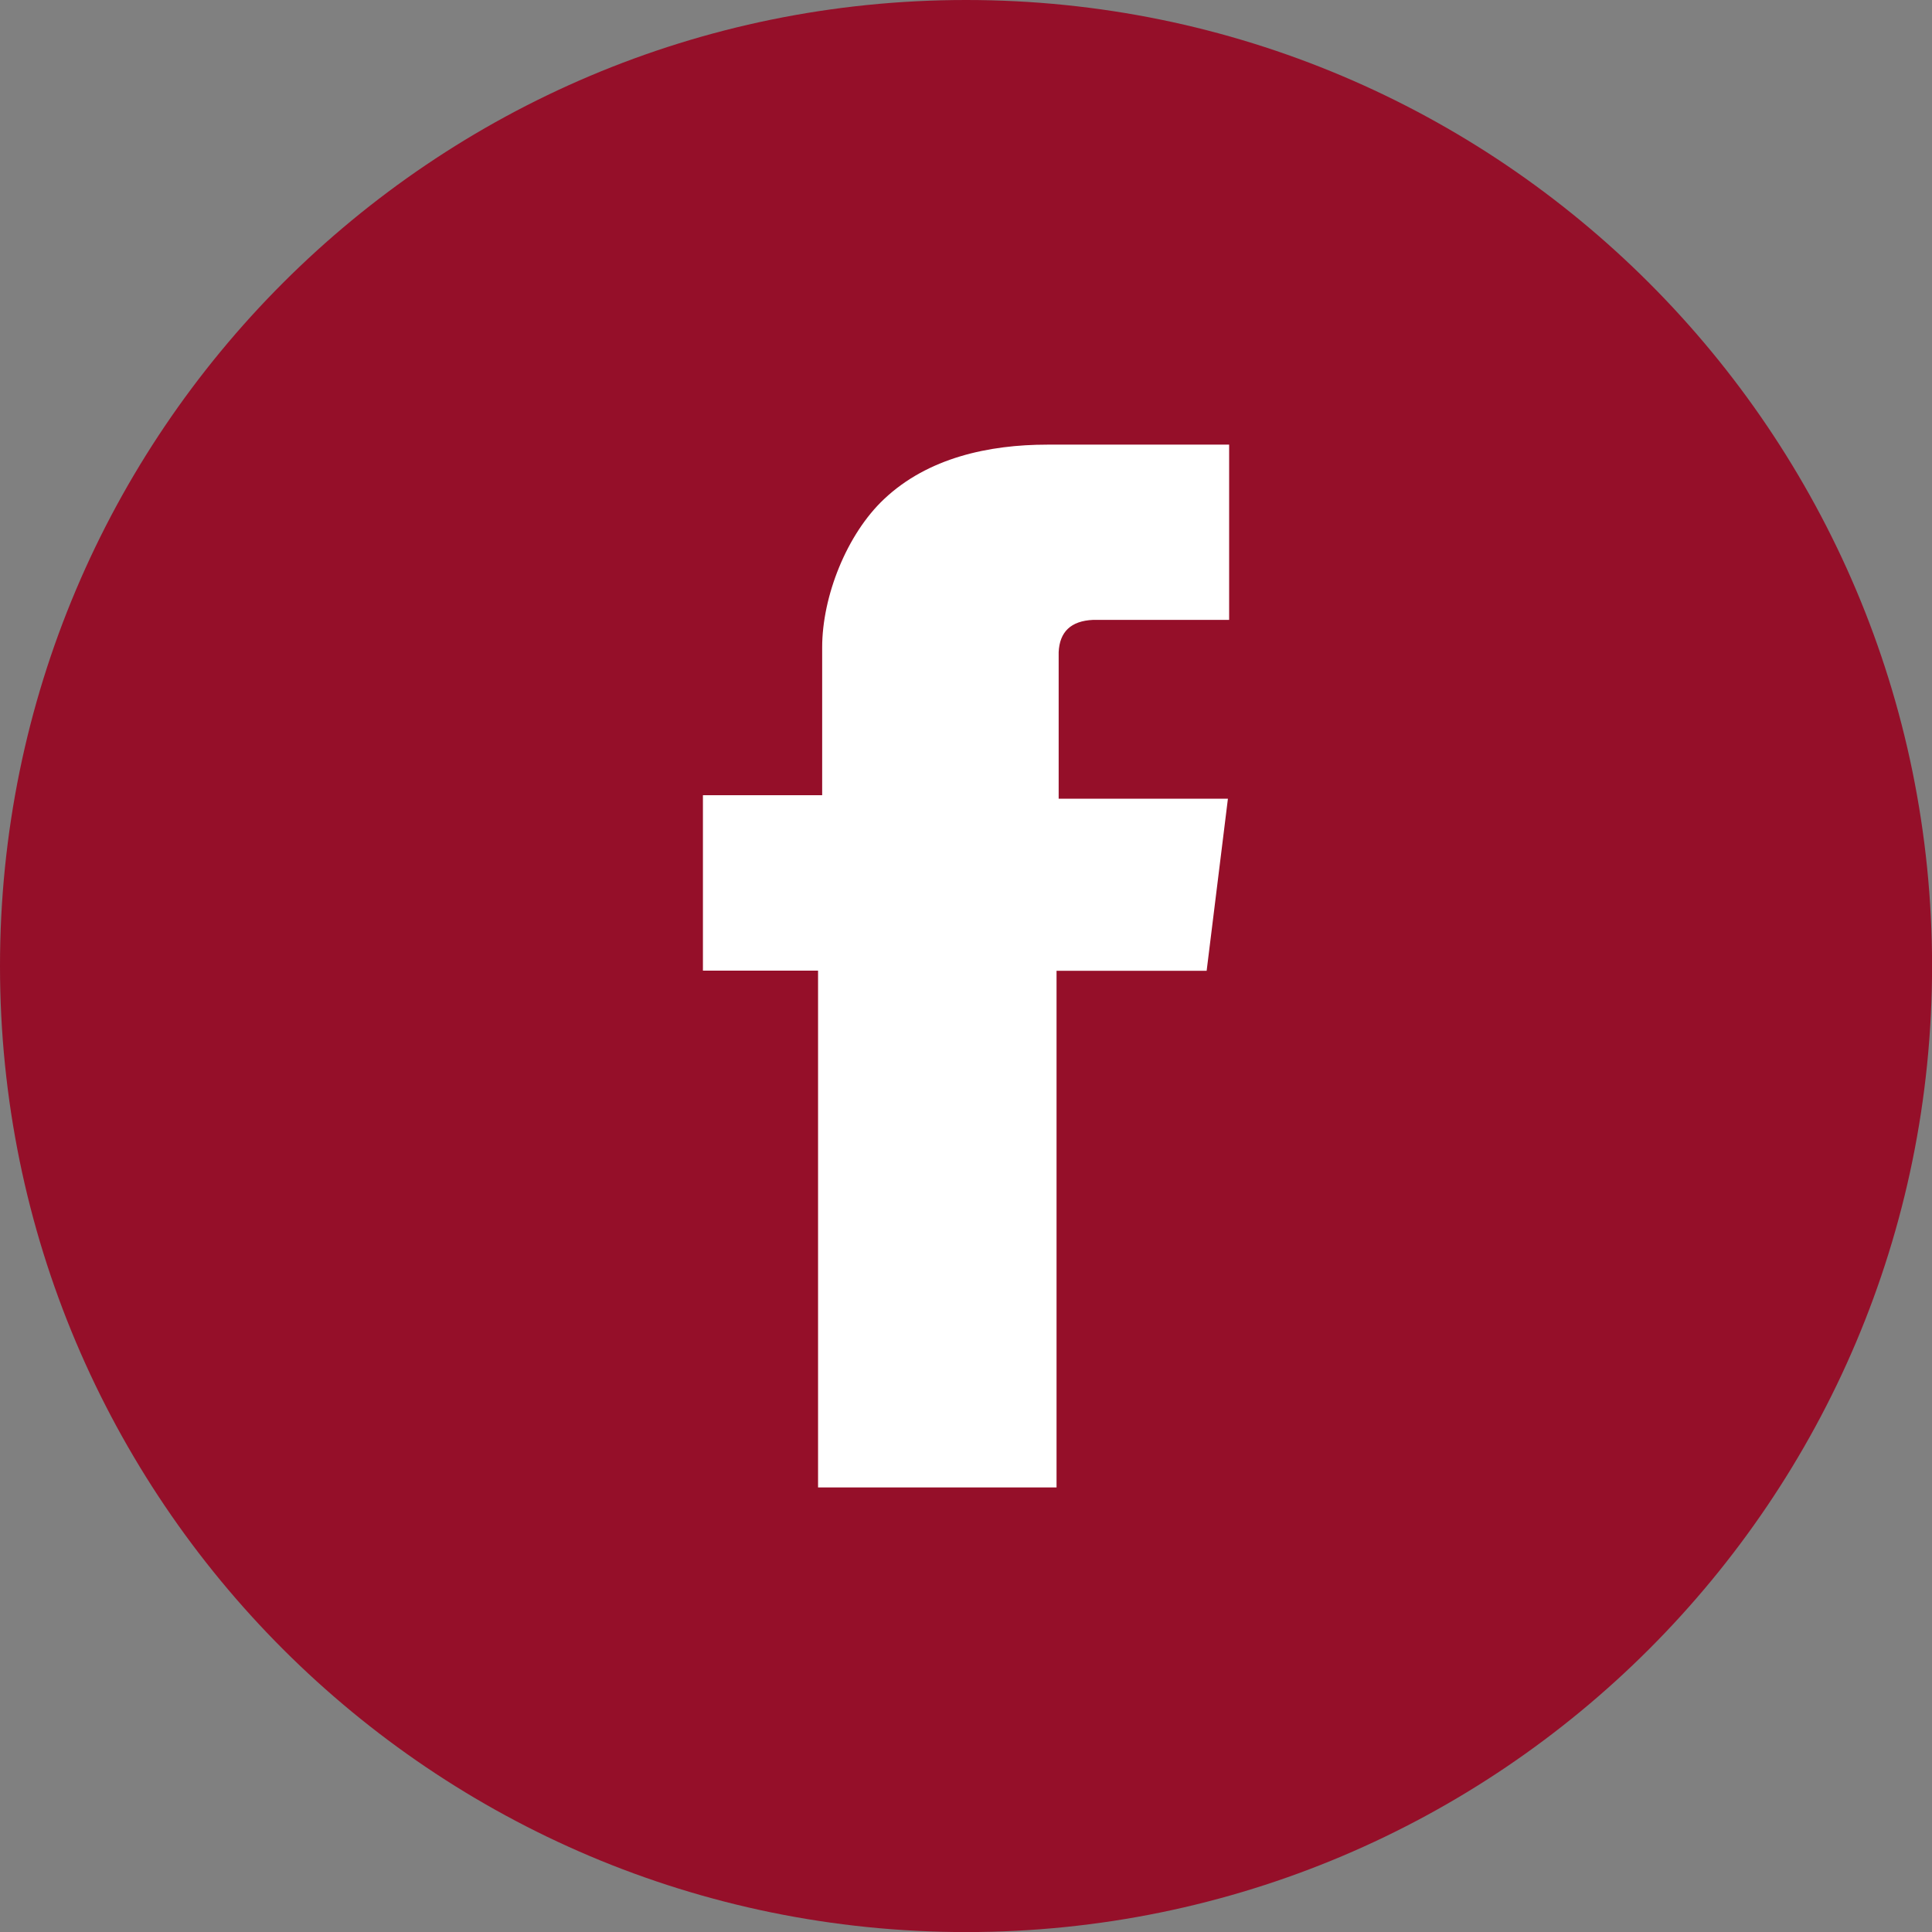 <?xml version="1.0" encoding="UTF-8"?>
<!DOCTYPE svg PUBLIC "-//W3C//DTD SVG 1.1//EN" "http://www.w3.org/Graphics/SVG/1.1/DTD/svg11.dtd">
<!-- Creator: CorelDRAW 2021 (64-Bit) -->
<svg xmlns="http://www.w3.org/2000/svg" xml:space="preserve" width="20.021mm" height="20.021mm" version="1.1" shape-rendering="geometricPrecision" text-rendering="geometricPrecision" image-rendering="optimizeQuality" fill-rule="evenodd" clip-rule="evenodd"
viewBox="0 0 300.55 300.55"
 xmlns:xlink="http://www.w3.org/1999/xlink"
 xmlns:xodm="http://www.corel.com/coreldraw/odm/2003">
 <rect x="0" y="0" width="300.55" height="300.55" fill="#808080" stroke="none"/>
 <g id="Ebene_x0020_1">
  <path fill="#950F29" d="M150.28 0c82.99,0 150.28,67.28 150.28,150.28 0,82.99 -67.28,150.28 -150.28,150.28 -83,0 -150.28,-67.28 -150.28,-150.28 0,-83 67.28,-150.28 150.28,-150.28z"/>
  <path fill="white" d="M164.36 151l0 80.39 -37.1 0 0 -80.39 -17.91 0 0 -27.29 18.55 0c0,-7.67 0,-15.33 0,-23 0,-7.95 3.82,-17.6 9.63,-23.07 6.81,-6.43 16.3,-8.47 25.4,-8.47l28.28 0 0 27.26c-7.05,0 -14.09,0 -21.14,0 -3.5,0.15 -5.23,1.88 -5.38,5.01l0 22.81 26.33 0 -3.31 26.77 -23.35 0z"/>
 </g>
</svg>
